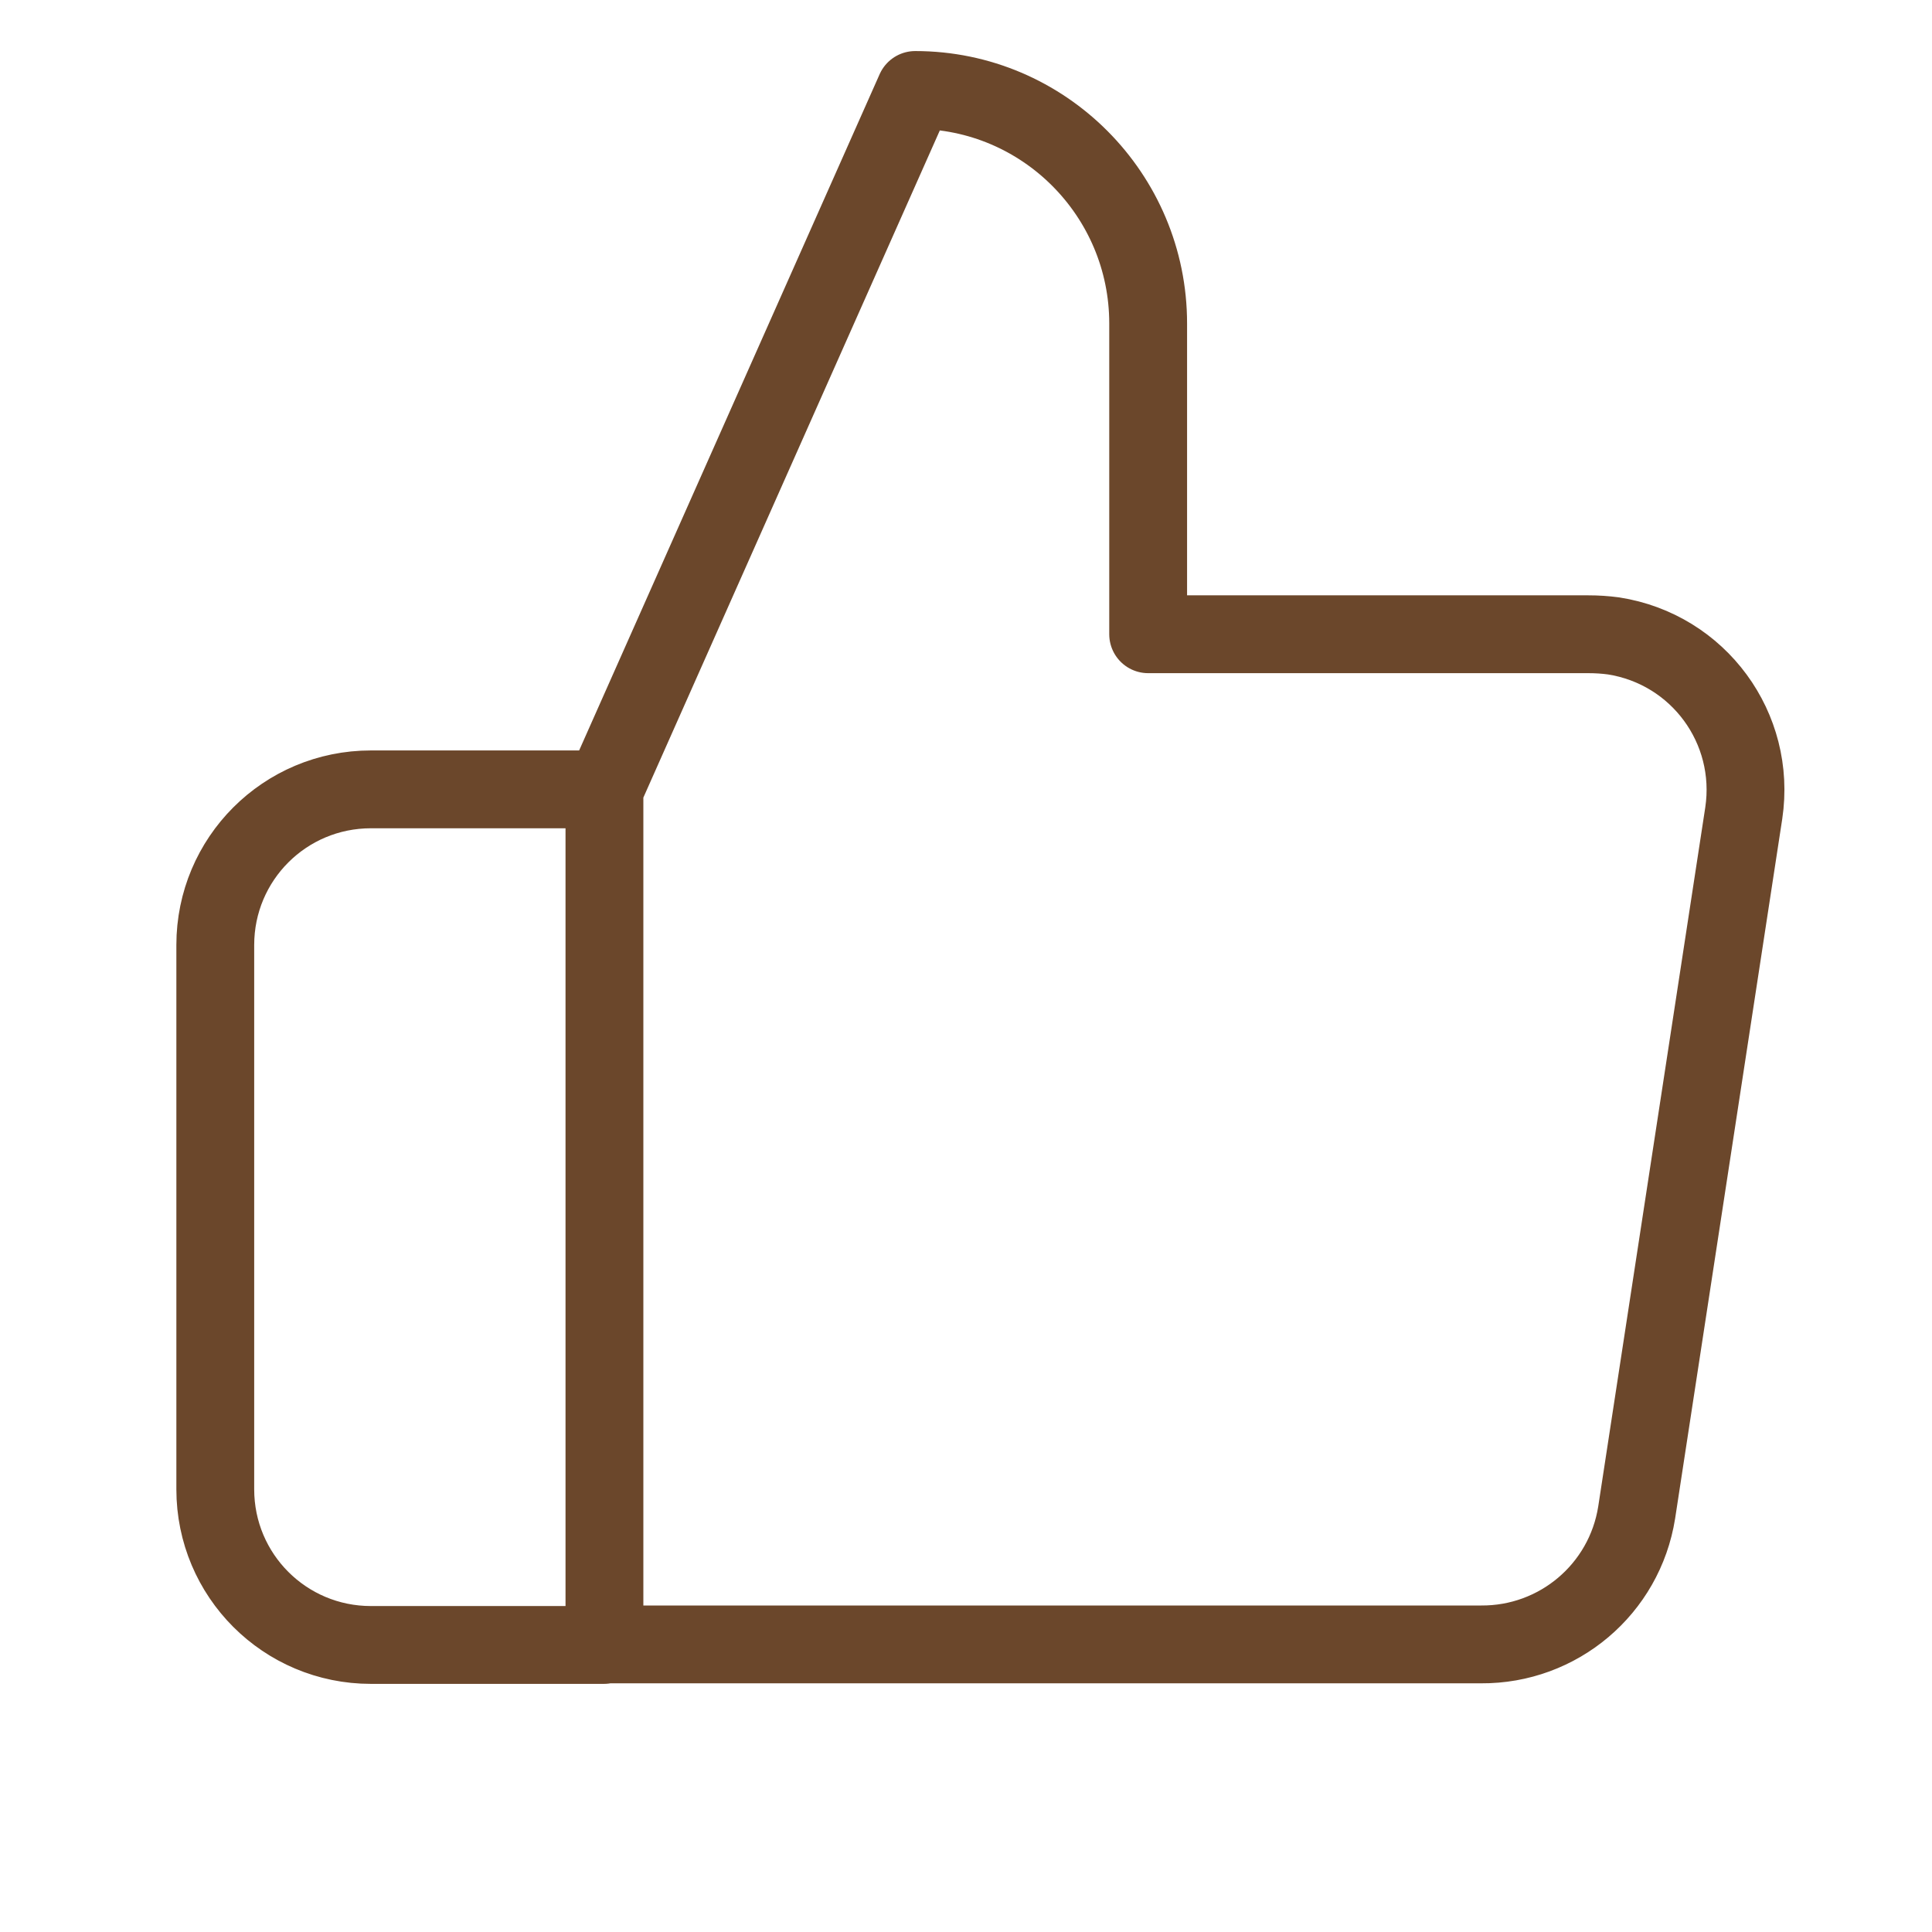 <?xml version="1.0" encoding="UTF-8"?>
<svg id="Laag_1" xmlns="http://www.w3.org/2000/svg" version="1.1" viewBox="0 0 35 35">
  <!-- Generator: Adobe Illustrator 29.2.0, SVG Export Plug-In . SVG Version: 2.1.0 Build 108)  -->
  <defs>
    <style>
      .st0 {
        fill: none;
        stroke: #6b472b;
        stroke-linecap: round;
        stroke-linejoin: round;
        stroke-width: 1.41px;
      }
    </style>
  </defs>
  <path class="st0" d="M20.8,11.49v-5.63c0-2.33-1.89-4.23-4.22-4.23l-5.63,12.67v15.49h15.88c1.4.01,2.6-1,2.82-2.39l1.94-12.67c.23-1.54-.82-2.97-2.36-3.21-.15-.02-.3-.03-.46-.03h-7.97ZM10.94,29.8h-4.22c-1.56,0-2.82-1.26-2.82-2.82v-9.86c0-1.56,1.26-2.82,2.82-2.82h4.22"/>
</svg>